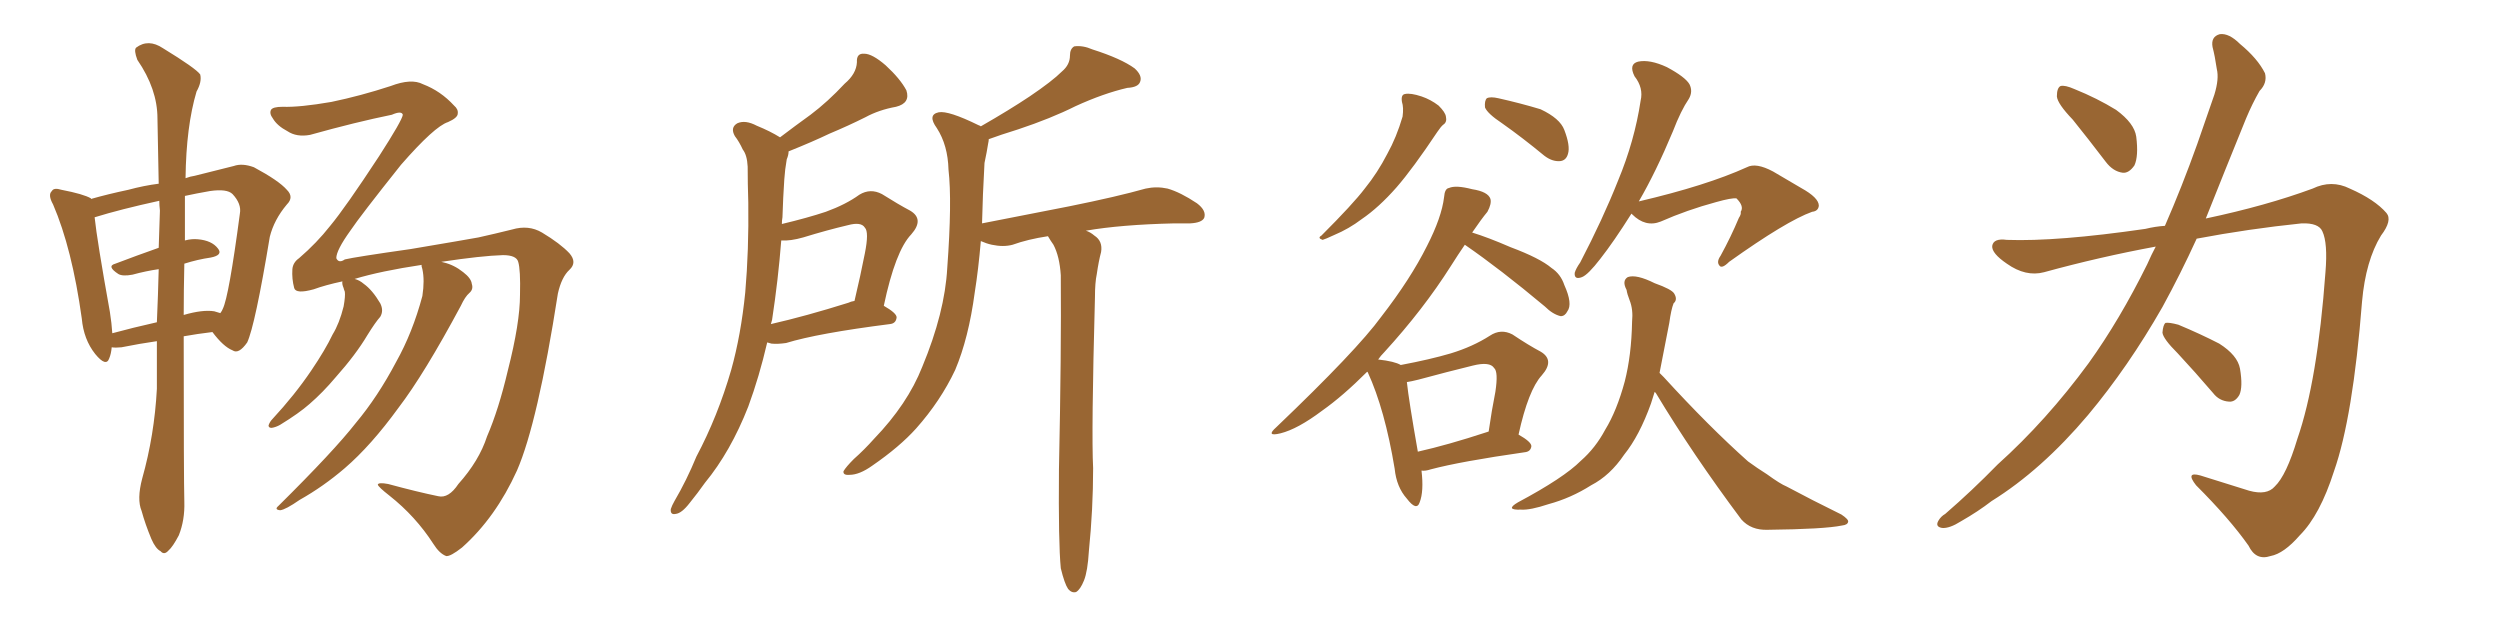 <svg xmlns="http://www.w3.org/2000/svg" xmlns:xlink="http://www.w3.org/1999/xlink" width="600" height="150"><path fill="#996633" padding="10" d="M34.13 114.84L34.13 114.84Q37.06 104.44 37.65 93.31L37.65 93.31Q37.65 87.30 37.65 81.88L37.65 81.88Q33.54 82.47 29.15 83.35L29.15 83.35Q27.69 83.50 26.81 83.35L26.81 83.35Q26.66 84.96 26.22 85.99L26.22 85.99Q25.49 88.18 22.85 84.96L22.85 84.96Q20.07 81.45 19.63 76.46L19.63 76.46Q17.29 59.62 12.74 49.07L12.74 49.07Q11.43 46.73 12.45 45.85L12.45 45.85Q12.89 44.97 14.79 45.56L14.79 45.56Q20.07 46.58 21.83 47.61L21.83 47.61Q21.83 47.61 21.83 47.75L21.83 47.75Q25.93 46.58 30.76 45.56L30.76 45.56Q34.57 44.53 38.09 44.09L38.09 44.09Q37.94 35.60 37.79 28.42L37.79 28.42Q37.79 21.39 32.96 14.36L32.96 14.36Q32.08 12.01 32.67 11.43L32.67 11.43Q35.60 9.23 39.11 11.57L39.11 11.57Q47.02 16.41 48.05 17.87L48.05 17.87Q48.49 19.63 47.17 21.97L47.17 21.97Q44.68 30.32 44.53 42.77L44.53 42.77Q45.70 42.33 46.73 42.19L46.73 42.19Q52.00 40.87 56.10 39.84L56.10 39.84Q58.15 39.11 60.94 40.14L60.94 40.14Q66.94 43.36 68.85 45.56L68.85 45.56Q70.61 47.31 68.85 49.07L68.85 49.07Q65.77 52.73 64.75 56.84L64.75 56.84L64.75 56.84Q61.23 78.08 59.33 82.18L59.33 82.18Q57.28 85.11 55.81 84.08L55.81 84.08Q53.61 83.20 50.98 79.69L50.98 79.69Q47.31 80.13 44.09 80.71L44.09 80.71Q44.09 115.14 44.24 120.41L44.24 120.41Q44.38 124.80 42.92 128.47L42.92 128.47Q41.46 131.25 40.43 132.13L40.43 132.13Q39.40 133.30 38.53 132.28L38.53 132.28Q37.35 131.69 36.33 129.35L36.33 129.35Q34.86 125.83 33.98 122.61L33.98 122.61Q32.81 119.82 34.13 114.84ZM44.24 63.28L44.24 63.28Q44.09 69.73 44.09 75.59L44.09 75.59Q48.63 74.27 51.42 74.71L51.42 74.71Q52.29 75 52.88 75.15L52.88 75.15Q53.32 74.56 53.47 74.12L53.47 74.12Q54.93 71.19 57.57 51.27L57.57 51.27Q58.01 48.93 55.81 46.58L55.81 46.58Q54.49 45.26 50.39 45.85L50.39 45.85Q47.02 46.44 44.38 47.02L44.38 47.02Q44.38 52.44 44.38 57.71L44.38 57.71Q46.00 57.28 47.46 57.42L47.46 57.42Q50.83 57.71 52.29 59.62L52.29 59.62Q53.61 61.23 50.54 61.82L50.54 61.82Q47.46 62.26 44.24 63.28ZM38.38 50.54L38.38 50.54Q38.23 49.22 38.23 48.19L38.23 48.19Q28.86 50.24 22.71 52.15L22.71 52.15Q23.29 57.71 26.37 74.85L26.37 74.85Q26.81 77.64 26.95 79.98L26.95 79.98Q31.79 78.66 37.65 77.34L37.65 77.34Q37.94 70.75 38.09 64.60L38.09 64.60Q35.01 65.04 31.79 65.92L31.79 65.92Q29.44 66.36 28.42 65.77L28.42 65.77Q25.49 63.87 27.69 63.28L27.69 63.28Q32.67 61.38 38.09 59.47L38.09 59.47Q38.23 54.93 38.38 50.54ZM110.01 116.16L110.01 116.16L110.01 116.16Q114.99 110.60 116.89 104.74L116.89 104.74Q119.68 98.29 121.88 88.92L121.88 88.92Q124.80 77.49 124.80 70.75L124.80 70.75Q124.95 64.75 124.37 62.84L124.37 62.84Q123.93 61.23 120.70 61.23L120.70 61.23Q115.58 61.38 105.91 62.84L105.91 62.84Q106.05 62.84 106.49 62.99L106.49 62.99Q108.98 63.57 111.18 65.33L111.18 65.33Q113.09 66.80 113.23 68.12L113.23 68.12Q113.67 69.43 112.65 70.31L112.65 70.31Q111.62 71.19 110.60 73.39L110.60 73.39Q101.81 89.79 95.65 97.85L95.65 97.85Q89.06 106.93 82.76 112.35L82.76 112.35Q77.64 116.75 71.92 119.97L71.92 119.97Q68.55 122.31 67.24 122.46L67.24 122.46Q65.77 122.31 66.80 121.44L66.80 121.44Q80.13 108.25 85.40 101.51L85.40 101.51Q90.67 95.21 95.07 86.87L95.07 86.87Q99.02 79.83 101.37 71.04L101.37 71.04Q101.95 67.24 101.37 64.60L101.37 64.60Q101.07 63.72 101.22 63.57L101.22 63.57Q91.41 65.04 85.11 66.94L85.11 66.94Q86.28 67.24 87.30 68.12L87.30 68.12Q89.36 69.58 91.26 72.80L91.26 72.80Q92.14 74.56 91.26 76.03L91.26 76.03Q90.09 77.34 88.18 80.42L88.18 80.42Q85.40 85.11 80.57 90.53L80.57 90.53Q77.49 94.19 74.27 96.97L74.27 96.97Q71.78 99.17 67.24 101.95L67.24 101.95Q66.21 102.54 65.19 102.69L65.19 102.69Q64.45 102.69 64.45 102.10L64.45 102.10Q64.75 101.22 65.33 100.63L65.33 100.63Q70.75 94.78 74.71 88.92L74.71 88.92Q78.08 83.94 79.83 80.27L79.83 80.27Q81.45 77.64 82.47 73.54L82.47 73.54Q82.91 71.04 82.76 70.02L82.76 70.02Q82.47 69.29 82.47 69.14L82.47 69.14Q82.03 68.12 82.18 67.53L82.18 67.53Q78.08 68.41 75.29 69.43L75.29 69.43Q71.04 70.61 70.61 69.14L70.61 69.14Q70.02 66.94 70.17 64.60L70.17 64.60Q70.31 62.99 71.78 61.96L71.78 61.96Q76.03 58.30 79.25 54.20L79.25 54.20Q82.91 49.80 90.97 37.50L90.97 37.50Q96.53 28.86 96.68 27.54L96.68 27.54Q96.39 26.51 94.04 27.54L94.04 27.54Q85.40 29.30 74.41 32.37L74.41 32.37Q71.19 32.96 68.99 31.49L68.99 31.49Q66.50 30.18 65.48 28.42L65.48 28.42Q64.60 27.25 65.04 26.37L65.04 26.37Q65.48 25.63 67.82 25.63L67.82 25.63Q71.92 25.78 79.54 24.46L79.54 24.46Q86.57 23.00 93.75 20.65L93.75 20.65Q98.73 18.75 101.51 20.21L101.51 20.21Q105.76 21.83 108.98 25.34L108.98 25.34Q110.01 26.22 109.86 27.25L109.86 27.25Q109.86 28.27 107.52 29.30L107.52 29.30Q104.30 30.32 96.24 39.55L96.24 39.55Q86.43 51.86 84.08 55.37L84.08 55.37Q80.71 60.06 80.71 61.96L80.71 61.96Q81.30 63.28 82.76 62.26L82.76 62.26Q85.25 61.67 98.58 59.77L98.58 59.77Q111.62 57.57 114.84 56.98L114.84 56.98Q118.80 56.10 122.90 55.08L122.90 55.08Q126.86 53.91 130.08 55.81L130.08 55.81Q134.47 58.45 136.67 60.79L136.67 60.79Q138.57 62.99 136.67 64.75L136.67 64.75Q134.77 66.50 133.89 70.46L133.89 70.46Q129.05 101.51 124.07 112.94L124.07 112.94Q118.95 124.22 110.89 131.40L110.89 131.40Q108.11 133.59 107.08 133.45L107.08 133.45Q105.47 132.86 104.00 130.52L104.00 130.52Q99.76 123.93 93.46 118.95L93.46 118.95Q90.82 116.89 90.67 116.31L90.67 116.31Q90.82 115.72 93.16 116.16L93.16 116.16Q100.20 118.07 105.18 119.09L105.18 119.09Q107.67 119.68 110.01 116.16ZM184.13 82.18L184.13 82.18Q182.23 90.38 179.59 97.56L179.59 97.56Q175.34 108.40 169.19 115.87L169.19 115.87Q167.43 118.36 165.53 120.70L165.53 120.70Q163.62 123.19 162.16 123.34L162.16 123.34Q160.84 123.63 160.99 122.17L160.99 122.17Q161.28 121.29 161.87 120.26L161.87 120.26Q164.79 115.28 167.14 109.57L167.14 109.57Q172.27 99.90 175.49 88.77L175.49 88.77Q177.83 80.42 178.86 70.17L178.86 70.17Q179.74 60.06 179.59 48.63L179.59 48.63Q179.44 43.95 179.44 39.99L179.44 39.99Q179.30 37.21 178.27 35.89L178.27 35.89Q177.39 33.98 176.37 32.67L176.37 32.67Q175.20 30.62 176.95 29.59L176.95 29.59Q178.86 28.71 181.64 30.18L181.64 30.18Q184.86 31.49 187.21 32.96L187.21 32.96Q190.87 30.18 194.53 27.54L194.53 27.54Q198.63 24.46 202.73 20.07L202.73 20.07Q205.52 17.72 205.66 14.94L205.66 14.94Q205.52 12.74 207.42 12.89L207.42 12.89Q209.33 12.89 212.55 15.67L212.55 15.67Q216.06 18.90 217.53 21.68L217.53 21.68Q218.55 24.76 215.04 25.63L215.04 25.63Q210.94 26.37 207.71 28.13L207.71 28.13Q203.61 30.18 199.07 32.08L199.07 32.08Q195.12 33.98 189.26 36.33L189.26 36.33Q189.26 37.21 188.82 38.23L188.82 38.23Q188.38 40.72 188.23 43.07L188.23 43.07Q187.94 47.31 187.79 52.15L187.79 52.15Q187.65 52.88 187.65 53.76L187.65 53.76Q193.80 52.29 198.19 50.83L198.19 50.83Q203.03 49.07 206.25 46.73L206.25 46.73Q208.89 45.12 211.67 46.58L211.67 46.58Q215.63 49.07 218.41 50.54L218.41 50.54Q221.92 52.59 218.70 56.25L218.70 56.25Q214.89 60.21 212.11 73.39L212.11 73.39Q215.19 75.15 215.19 76.17L215.19 76.17Q215.04 77.64 213.57 77.78L213.57 77.78Q196.29 79.98 188.67 82.32L188.67 82.32Q186.62 82.62 185.16 82.47L185.16 82.47Q184.72 82.32 184.13 82.18ZM203.61 72.66L203.61 72.66Q204.20 72.36 205.08 72.22L205.08 72.22Q206.54 66.06 207.57 60.79L207.57 60.79Q208.59 55.66 207.57 54.64L207.57 54.64Q206.69 53.17 203.47 54.05L203.47 54.05Q198.49 55.22 192.77 56.98L192.77 56.98Q189.70 57.86 187.50 57.71L187.50 57.71Q186.77 67.09 185.30 76.76L185.30 76.76Q185.16 77.20 185.01 77.78L185.01 77.78Q193.36 75.88 203.61 72.66ZM254.59 136.38L254.59 136.38L254.59 136.38Q254.00 130.37 254.15 112.65L254.15 112.65Q254.74 84.23 254.59 66.06L254.59 66.06Q254.30 61.52 252.83 58.74L252.83 58.74Q252.10 57.71 251.51 56.69L251.51 56.69Q246.68 57.42 243.02 58.74L243.02 58.74Q240.82 59.33 238.04 58.74L238.04 58.74Q236.72 58.45 235.40 57.86L235.40 57.86Q234.81 64.75 233.94 70.17L233.94 70.17Q232.47 81.15 229.25 88.77L229.25 88.77Q225.73 96.24 219.87 102.83L219.87 102.83Q215.92 107.23 209.33 111.77L209.33 111.77Q206.25 113.96 203.91 113.96L203.91 113.96Q202.29 114.11 202.44 113.09L202.44 113.09Q203.03 112.06 204.93 110.16L204.93 110.16Q207.42 107.96 209.77 105.32L209.77 105.32Q217.82 96.97 221.34 88.04L221.34 88.04Q226.76 75 227.34 64.31L227.34 64.31Q228.52 48.34 227.64 40.72L227.64 40.72Q227.49 34.86 224.85 30.76L224.85 30.76Q222.51 27.54 225.29 26.95L225.29 26.95Q227.64 26.51 234.81 30.03L234.81 30.03Q235.25 30.18 235.40 30.32L235.40 30.32Q242.29 26.37 247.12 23.14L247.12 23.14Q252.54 19.48 254.88 17.14L254.88 17.14Q256.79 15.53 256.79 13.33L256.79 13.33Q256.79 11.72 257.81 11.13L257.81 11.13Q259.86 10.84 262.21 11.87L262.21 11.87Q269.09 14.06 272.31 16.41L272.31 16.41Q274.22 18.16 273.63 19.63L273.63 19.63Q273.19 20.95 270.56 21.09L270.56 21.09Q264.84 22.41 258.11 25.49L258.11 25.49Q252.25 28.42 244.34 31.05L244.34 31.05Q240.09 32.37 237.30 33.40L237.30 33.40Q237.30 33.84 237.16 34.42L237.16 34.42Q236.87 36.33 236.28 39.11L236.28 39.11Q235.84 46.88 235.69 53.61L235.69 53.61Q246.83 51.42 256.64 49.51L256.64 49.51Q268.21 47.17 274.95 45.26L274.95 45.26Q277.59 44.68 280.22 45.26L280.22 45.26Q283.30 46.14 287.26 48.78L287.26 48.78Q289.60 50.54 289.01 52.29L289.01 52.29Q288.43 53.47 285.64 53.61L285.64 53.61Q283.74 53.61 281.84 53.61L281.84 53.61Q268.95 53.91 260.60 55.37L260.60 55.37Q261.62 55.66 262.65 56.54L262.65 56.54Q264.70 57.86 264.26 60.50L264.26 60.50Q263.67 62.70 263.23 65.77L263.23 65.77Q262.79 67.82 262.79 71.34L262.79 71.34Q261.91 103.86 262.35 112.35L262.35 112.35Q262.35 122.17 261.33 132.28L261.33 132.28Q261.04 137.11 260.16 139.31L260.16 139.31Q259.28 141.50 258.25 142.09L258.25 142.09Q257.23 142.38 256.35 141.36L256.35 141.36Q255.47 140.04 254.59 136.38ZM336.47 24.46L336.47 24.46Q336.18 22.71 337.21 22.56L337.21 22.56Q338.53 22.27 341.16 23.14L341.16 23.14Q343.36 23.88 345.26 25.34L345.26 25.34Q346.88 26.95 347.02 27.98L347.02 27.98Q347.31 29.30 346.44 29.88L346.44 29.88Q345.85 30.32 344.97 31.64L344.97 31.64Q339.11 40.43 335.16 44.97L335.16 44.97Q330.91 49.80 326.81 52.59L326.81 52.59Q323.73 54.93 320.21 56.40L320.21 56.40Q318.02 57.42 317.43 57.57L317.43 57.57Q316.11 57.13 317.14 56.54L317.14 56.54Q324.76 48.93 327.54 45.26L327.54 45.26Q330.62 41.46 332.96 36.91L332.96 36.91Q335.16 32.96 336.62 27.98L336.62 27.98Q336.91 25.78 336.47 24.46ZM360.50 29.59L360.50 29.59Q356.98 27.25 356.40 25.78L356.40 25.78Q356.25 24.17 356.84 23.58L356.84 23.58Q357.71 23.14 359.62 23.58L359.62 23.58Q364.89 24.76 369.73 26.22L369.73 26.22Q374.41 28.42 375.44 31.20L375.44 31.20Q376.90 35.01 376.32 36.91L376.32 36.91Q375.88 38.53 374.41 38.67L374.41 38.67Q372.51 38.82 370.61 37.35L370.61 37.35Q365.48 33.11 360.50 29.59ZM341.16 112.94L341.16 112.94Q341.75 117.92 340.72 120.56L340.72 120.56Q339.99 122.75 337.65 119.68L337.65 119.68Q335.16 116.89 334.72 112.50L334.72 112.50Q332.37 98.29 328.27 89.36L328.27 89.36Q328.13 89.21 328.13 89.21L328.13 89.21Q322.27 95.07 317.29 98.58L317.29 98.58Q311.43 102.98 307.32 104.00L307.32 104.00Q303.66 104.88 306.30 102.54L306.30 102.54Q325.63 84.08 331.49 76.03L331.49 76.03Q338.53 66.94 342.48 59.03L342.48 59.03Q346.00 52.15 346.58 47.31L346.58 47.31Q346.73 45.26 347.75 45.12L347.75 45.12Q349.37 44.38 353.32 45.41L353.32 45.41Q357.13 46.00 357.71 47.75L357.71 47.75Q358.01 48.93 356.98 50.83L356.98 50.83Q355.52 52.59 353.32 55.81L353.32 55.81Q357.13 56.98 362.55 59.33L362.55 59.33Q369.58 61.96 372.36 64.31L372.36 64.31Q374.56 65.77 375.44 68.41L375.44 68.41Q377.49 72.95 376.17 74.71L376.17 74.71Q375.59 75.88 374.56 75.88L374.56 75.88Q372.66 75.44 370.75 73.54L370.75 73.54Q360.06 64.60 351.56 58.74L351.56 58.74Q349.95 61.08 348.19 63.87L348.19 63.87Q341.60 74.27 332.23 84.52L332.23 84.52Q331.35 85.40 330.76 86.28L330.76 86.28Q334.72 86.72 336.18 87.60L336.18 87.60Q343.21 86.28 348.19 84.81L348.19 84.81Q353.47 83.20 357.57 80.57L357.57 80.57Q360.21 78.81 362.99 80.27L362.99 80.27Q366.94 82.91 369.73 84.38L369.73 84.38Q373.24 86.43 370.02 90.09L370.02 90.09Q366.80 93.60 364.45 104.30L364.45 104.30Q367.53 106.05 367.53 107.08L367.53 107.08Q367.38 108.40 365.92 108.54L365.92 108.54Q350.54 110.74 343.36 112.65L343.36 112.65Q342.04 113.09 341.16 112.94ZM356.84 103.71L356.84 103.71Q356.84 103.71 357.28 103.56L357.28 103.56Q358.01 98.44 358.89 94.04L358.89 94.04Q359.62 89.21 358.59 88.33L358.59 88.33Q357.57 86.72 353.47 87.74L353.47 87.74Q347.46 89.21 340.43 91.11L340.43 91.11Q338.67 91.55 337.65 91.70L337.65 91.70Q338.09 95.95 340.28 108.40L340.28 108.40Q347.46 106.79 356.84 103.71ZM391.55 51.27L391.55 51.27Q387.30 58.01 384.08 62.11L384.08 62.11Q381.15 65.92 379.69 66.50L379.69 66.50Q377.78 67.24 377.93 65.48L377.93 65.48Q378.22 64.45 379.25 62.99L379.25 62.99Q384.67 52.59 388.33 43.36L388.33 43.36Q392.29 33.84 393.75 24.17L393.75 24.17Q394.48 21.09 392.29 18.31L392.29 18.31Q390.82 15.38 393.16 14.79L393.16 14.79Q395.95 14.21 400.05 16.11L400.05 16.11Q404.44 18.46 405.47 20.21L405.47 20.21Q406.35 21.97 405.32 23.73L405.32 23.73Q403.42 26.51 401.51 31.49L401.51 31.49Q397.41 41.31 393.31 48.34L393.31 48.34Q409.57 44.53 419.24 40.14L419.24 40.14Q421.44 38.96 425.54 41.16L425.54 41.16Q429.05 43.21 432.28 45.12L432.28 45.12Q436.52 47.46 436.52 49.37L436.52 49.37Q436.38 50.68 434.91 50.83L434.91 50.83Q428.76 53.03 414.99 62.84L414.99 62.84Q413.23 64.60 412.65 63.72L412.65 63.72Q411.91 62.84 412.94 61.38L412.94 61.38Q415.43 56.84 417.33 52.29L417.33 52.29Q417.92 51.42 417.77 50.83L417.77 50.83Q418.65 49.51 416.75 47.61L416.75 47.61Q415.58 47.46 411.91 48.49L411.91 48.49Q404.88 50.39 398.58 53.17L398.58 53.17Q394.92 54.64 391.70 51.42L391.70 51.42Q391.55 51.27 391.55 51.27ZM397.12 94.04L397.12 94.04L397.12 94.04Q396.68 95.51 396.24 96.83L396.24 96.83Q393.46 104.59 389.79 109.13L389.79 109.13Q386.43 114.11 381.88 116.46L381.88 116.46Q377.05 119.53 371.63 121.00L371.63 121.00Q367.24 122.46 365.04 122.31L365.04 122.31Q361.08 122.46 364.31 120.56L364.31 120.56Q375.29 114.70 379.39 110.60L379.39 110.60Q382.91 107.52 385.25 103.13L385.25 103.13Q388.04 98.58 389.94 91.55L389.94 91.55Q391.55 85.25 391.70 77.20L391.70 77.20Q391.99 74.27 391.11 72.07L391.11 72.07Q390.53 70.61 390.38 69.58L390.38 69.58Q389.21 67.38 390.67 66.50L390.67 66.50Q392.72 65.77 397.12 67.97L397.12 67.97Q401.22 69.43 401.81 70.46L401.81 70.46Q402.69 71.92 401.66 72.80L401.66 72.80Q401.07 74.27 400.63 77.49L400.63 77.49Q399.32 84.23 398.29 89.50L398.29 89.50Q398.73 89.94 399.32 90.53L399.32 90.53Q410.16 102.39 419.53 110.74L419.53 110.74Q421.73 112.35 424.07 113.82L424.07 113.82Q427.29 116.16 428.76 116.75L428.76 116.75Q434.77 119.97 441.94 123.49L441.94 123.49Q443.70 124.66 443.55 125.24L443.55 125.24Q443.41 125.98 442.09 126.12L442.09 126.12Q437.84 127.00 424.22 127.15L424.22 127.15Q420.26 127.29 417.92 124.66L417.92 124.66Q406.20 108.98 397.41 94.34L397.41 94.34Q397.27 94.19 397.12 94.04ZM497.46 28.71L497.46 28.71Q493.80 24.90 493.65 23.14L493.65 23.14Q493.65 21.09 494.53 20.65L494.53 20.65Q495.56 20.36 497.90 21.39L497.90 21.39Q503.32 23.58 507.86 26.37L507.86 26.37Q512.26 29.59 512.70 32.81L512.70 32.81Q513.28 37.50 512.26 39.70L512.26 39.70Q510.94 41.60 509.47 41.46L509.47 41.46Q507.13 41.16 505.37 38.82L505.37 38.82Q501.12 33.25 497.46 28.71ZM519.58 54.20L519.58 54.20Q523.68 44.82 527.34 34.57L527.34 34.57Q529.54 28.13 531.45 22.71L531.45 22.71Q532.62 18.90 532.03 16.55L532.03 16.55Q531.59 13.48 531.01 11.28L531.01 11.28Q530.57 8.79 532.76 8.20L532.76 8.20Q534.96 7.91 537.60 10.55L537.60 10.55Q541.85 14.06 543.60 17.58L543.60 17.58Q544.19 19.92 542.29 21.83L542.29 21.83Q540.53 24.90 539.06 28.42L539.06 28.42Q536.72 34.13 534.08 40.72L534.08 40.72Q531.74 46.58 529.39 52.44L529.39 52.44Q543.90 49.37 555.03 45.26L555.03 45.26Q559.57 43.07 563.96 45.26L563.96 45.26Q569.97 47.90 572.75 51.12L572.75 51.12Q574.22 52.88 571.44 56.54L571.44 56.54Q567.77 62.55 566.89 72.36L566.89 72.36Q564.70 100.20 560.16 113.09L560.16 113.09Q556.79 123.63 551.95 128.47L551.95 128.47Q548.14 132.86 544.92 133.45L544.92 133.45Q541.41 134.62 539.65 130.96L539.65 130.96Q535.11 124.51 527.05 116.46L527.05 116.46Q524.41 113.09 528.08 114.11L528.08 114.11Q533.64 115.87 539.79 117.77L539.79 117.77Q544.04 118.95 545.95 116.75L545.95 116.75Q548.73 114.11 551.37 105.32L551.37 105.32Q556.20 91.41 558.11 65.33L558.11 65.33Q558.69 58.30 557.37 55.52L557.37 55.52Q556.49 53.47 552.39 53.61L552.39 53.61Q539.65 54.93 527.20 57.28L527.20 57.28Q523.39 65.63 518.99 73.68L518.99 73.68Q510.79 88.04 501.12 99.61L501.12 99.61Q489.99 112.79 477.98 120.26L477.98 120.26Q474.76 122.75 470.65 125.10L470.65 125.10Q467.87 126.86 466.11 126.71L466.11 126.71Q464.36 126.42 465.23 124.95L465.23 124.95Q465.82 123.93 466.85 123.34L466.85 123.34Q473.29 117.77 479.44 111.47L479.44 111.47Q491.16 100.93 501.27 87.16L501.27 87.16Q508.74 76.76 515.33 63.43L515.33 63.43Q516.36 61.08 517.38 59.18L517.38 59.18Q503.91 61.67 490.58 65.33L490.58 65.33Q486.18 66.50 481.64 63.28L481.64 63.28Q477.98 60.79 478.13 59.03L478.13 59.03Q478.42 57.13 481.64 57.57L481.64 57.57Q493.65 58.01 514.89 54.93L514.89 54.93Q517.24 54.35 519.58 54.20ZM522.66 84.81L522.66 84.81L522.66 84.81Q519.14 81.30 518.99 79.83L518.99 79.83Q519.14 77.93 519.73 77.49L519.73 77.49Q520.61 77.34 522.80 77.93L522.80 77.93Q528.08 80.13 532.62 82.47L532.62 82.47Q537.01 85.25 537.60 88.48L537.60 88.48Q538.33 92.87 537.45 94.78L537.45 94.78Q536.43 96.53 534.96 96.39L534.96 96.39Q532.62 96.24 531.15 94.34L531.15 94.34Q526.76 89.21 522.66 84.81Z"/></svg>